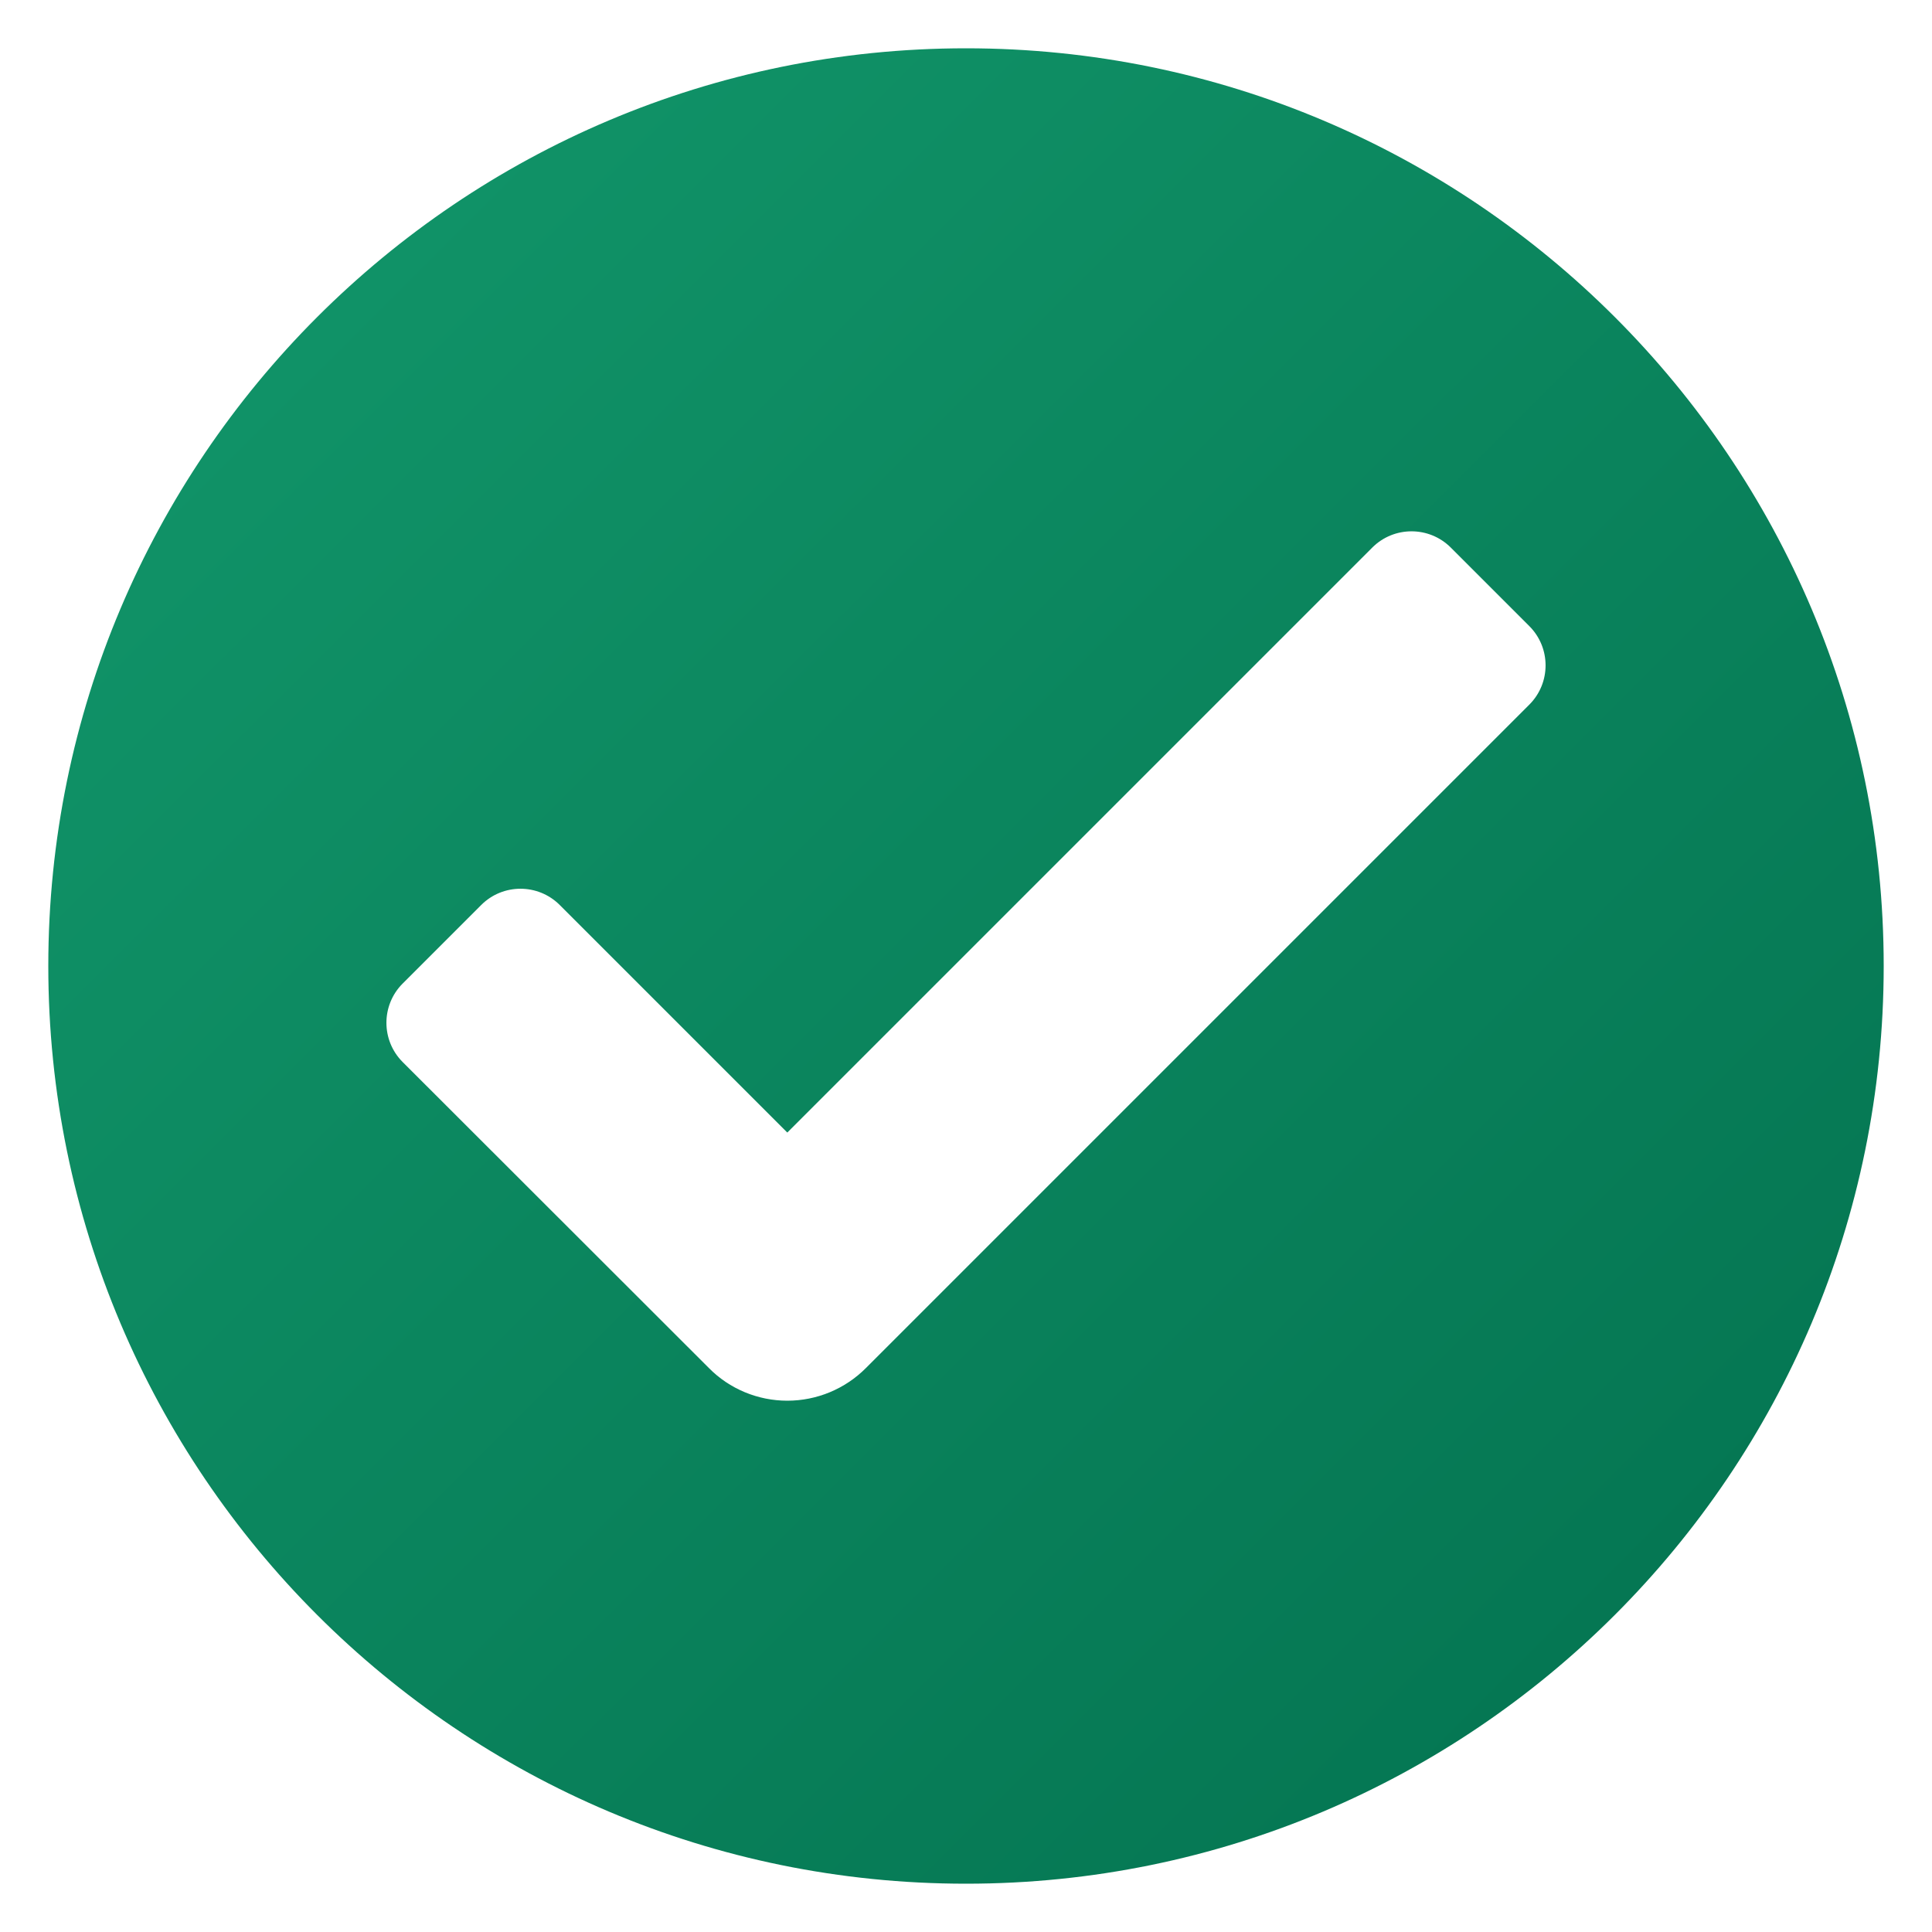 <svg width="24" height="24" viewBox="0 0 24 24" fill="none" xmlns="http://www.w3.org/2000/svg">
<path d="M12 0.6C5.705 0.6 0.6 5.705 0.6 12C0.6 18.295 5.705 23.4 12 23.4C18.295 23.4 23.4 18.295 23.4 12C23.4 5.705 18.295 0.6 12 0.6ZM18.998 8.753L10.757 16.994C10.498 17.254 10.147 17.4 9.78 17.4C9.415 17.4 9.062 17.254 8.806 16.994L5.002 13.193C4.733 12.924 4.733 12.487 5.002 12.218L5.978 11.242C6.247 10.973 6.684 10.973 6.953 11.242L9.78 14.069L17.047 6.802C17.316 6.533 17.753 6.533 18.022 6.802L18.998 7.778C19.267 8.047 19.267 8.484 18.998 8.753Z" fill="url(#paint0_linear_26_355)"/>
<defs>
<linearGradient id="paint0_linear_26_355" x1="-0.177" y1="-0.19" x2="24.228" y2="24.241" gradientUnits="userSpaceOnUse">
<stop stop-color="#13996C"/>
<stop offset="1" stop-color="#02704E"/>
</linearGradient>
</defs>
</svg>
